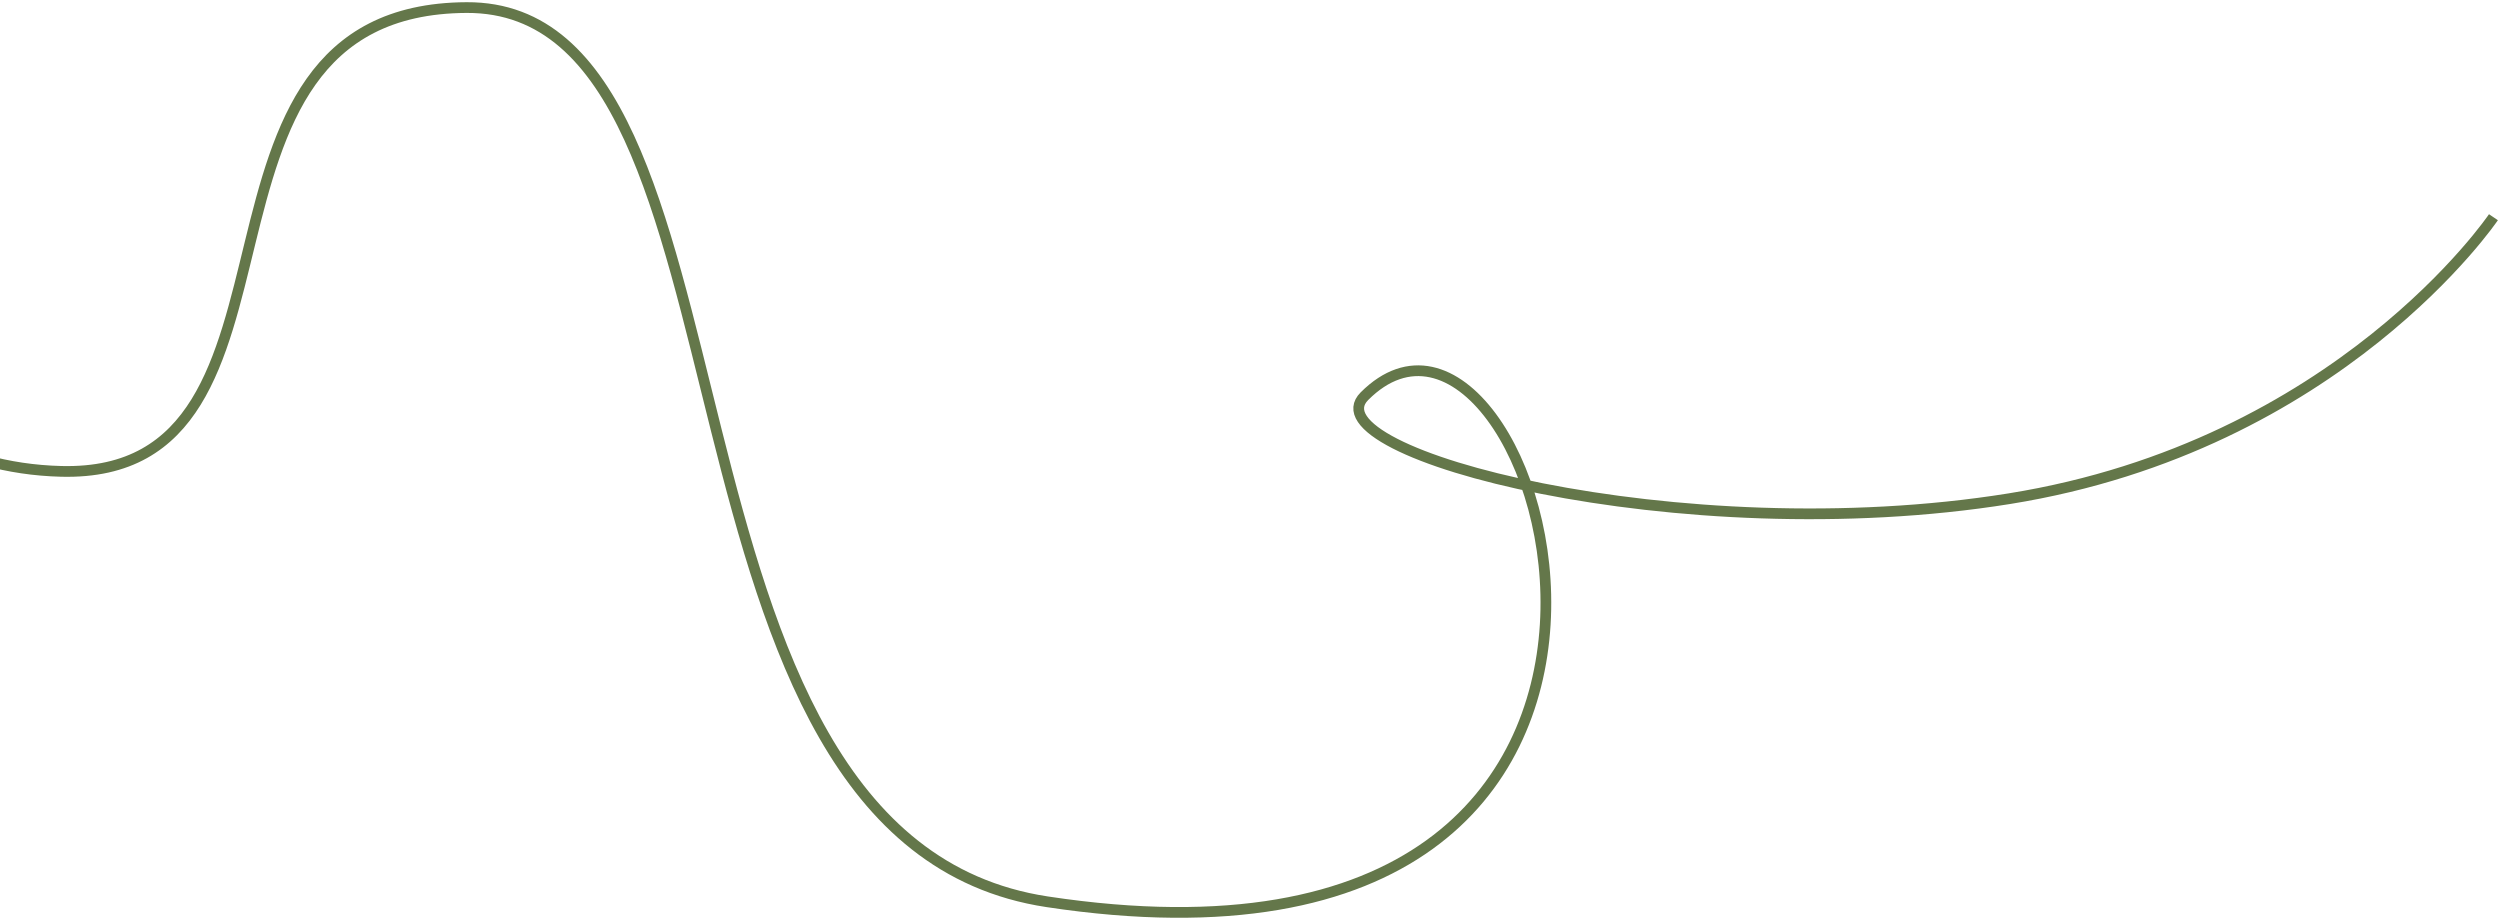 <?xml version="1.0" encoding="UTF-8"?> <svg xmlns="http://www.w3.org/2000/svg" width="699" height="257" viewBox="0 0 699 257" fill="none"><path d="M-92 42.613C-71.135 70.646 -43.822 130.267 17.137 131.798C93.337 133.712 43.95 2.526 130.468 2.116C216.986 1.707 176.052 234.441 292.775 252.134C496.855 283.069 430.501 61.772 381.501 110.768C365.65 126.618 469.595 154.265 561.817 139.434C654.04 124.603 697.166 60.731 697.166 60.731" stroke="#64774A" stroke-width="3"></path></svg> 